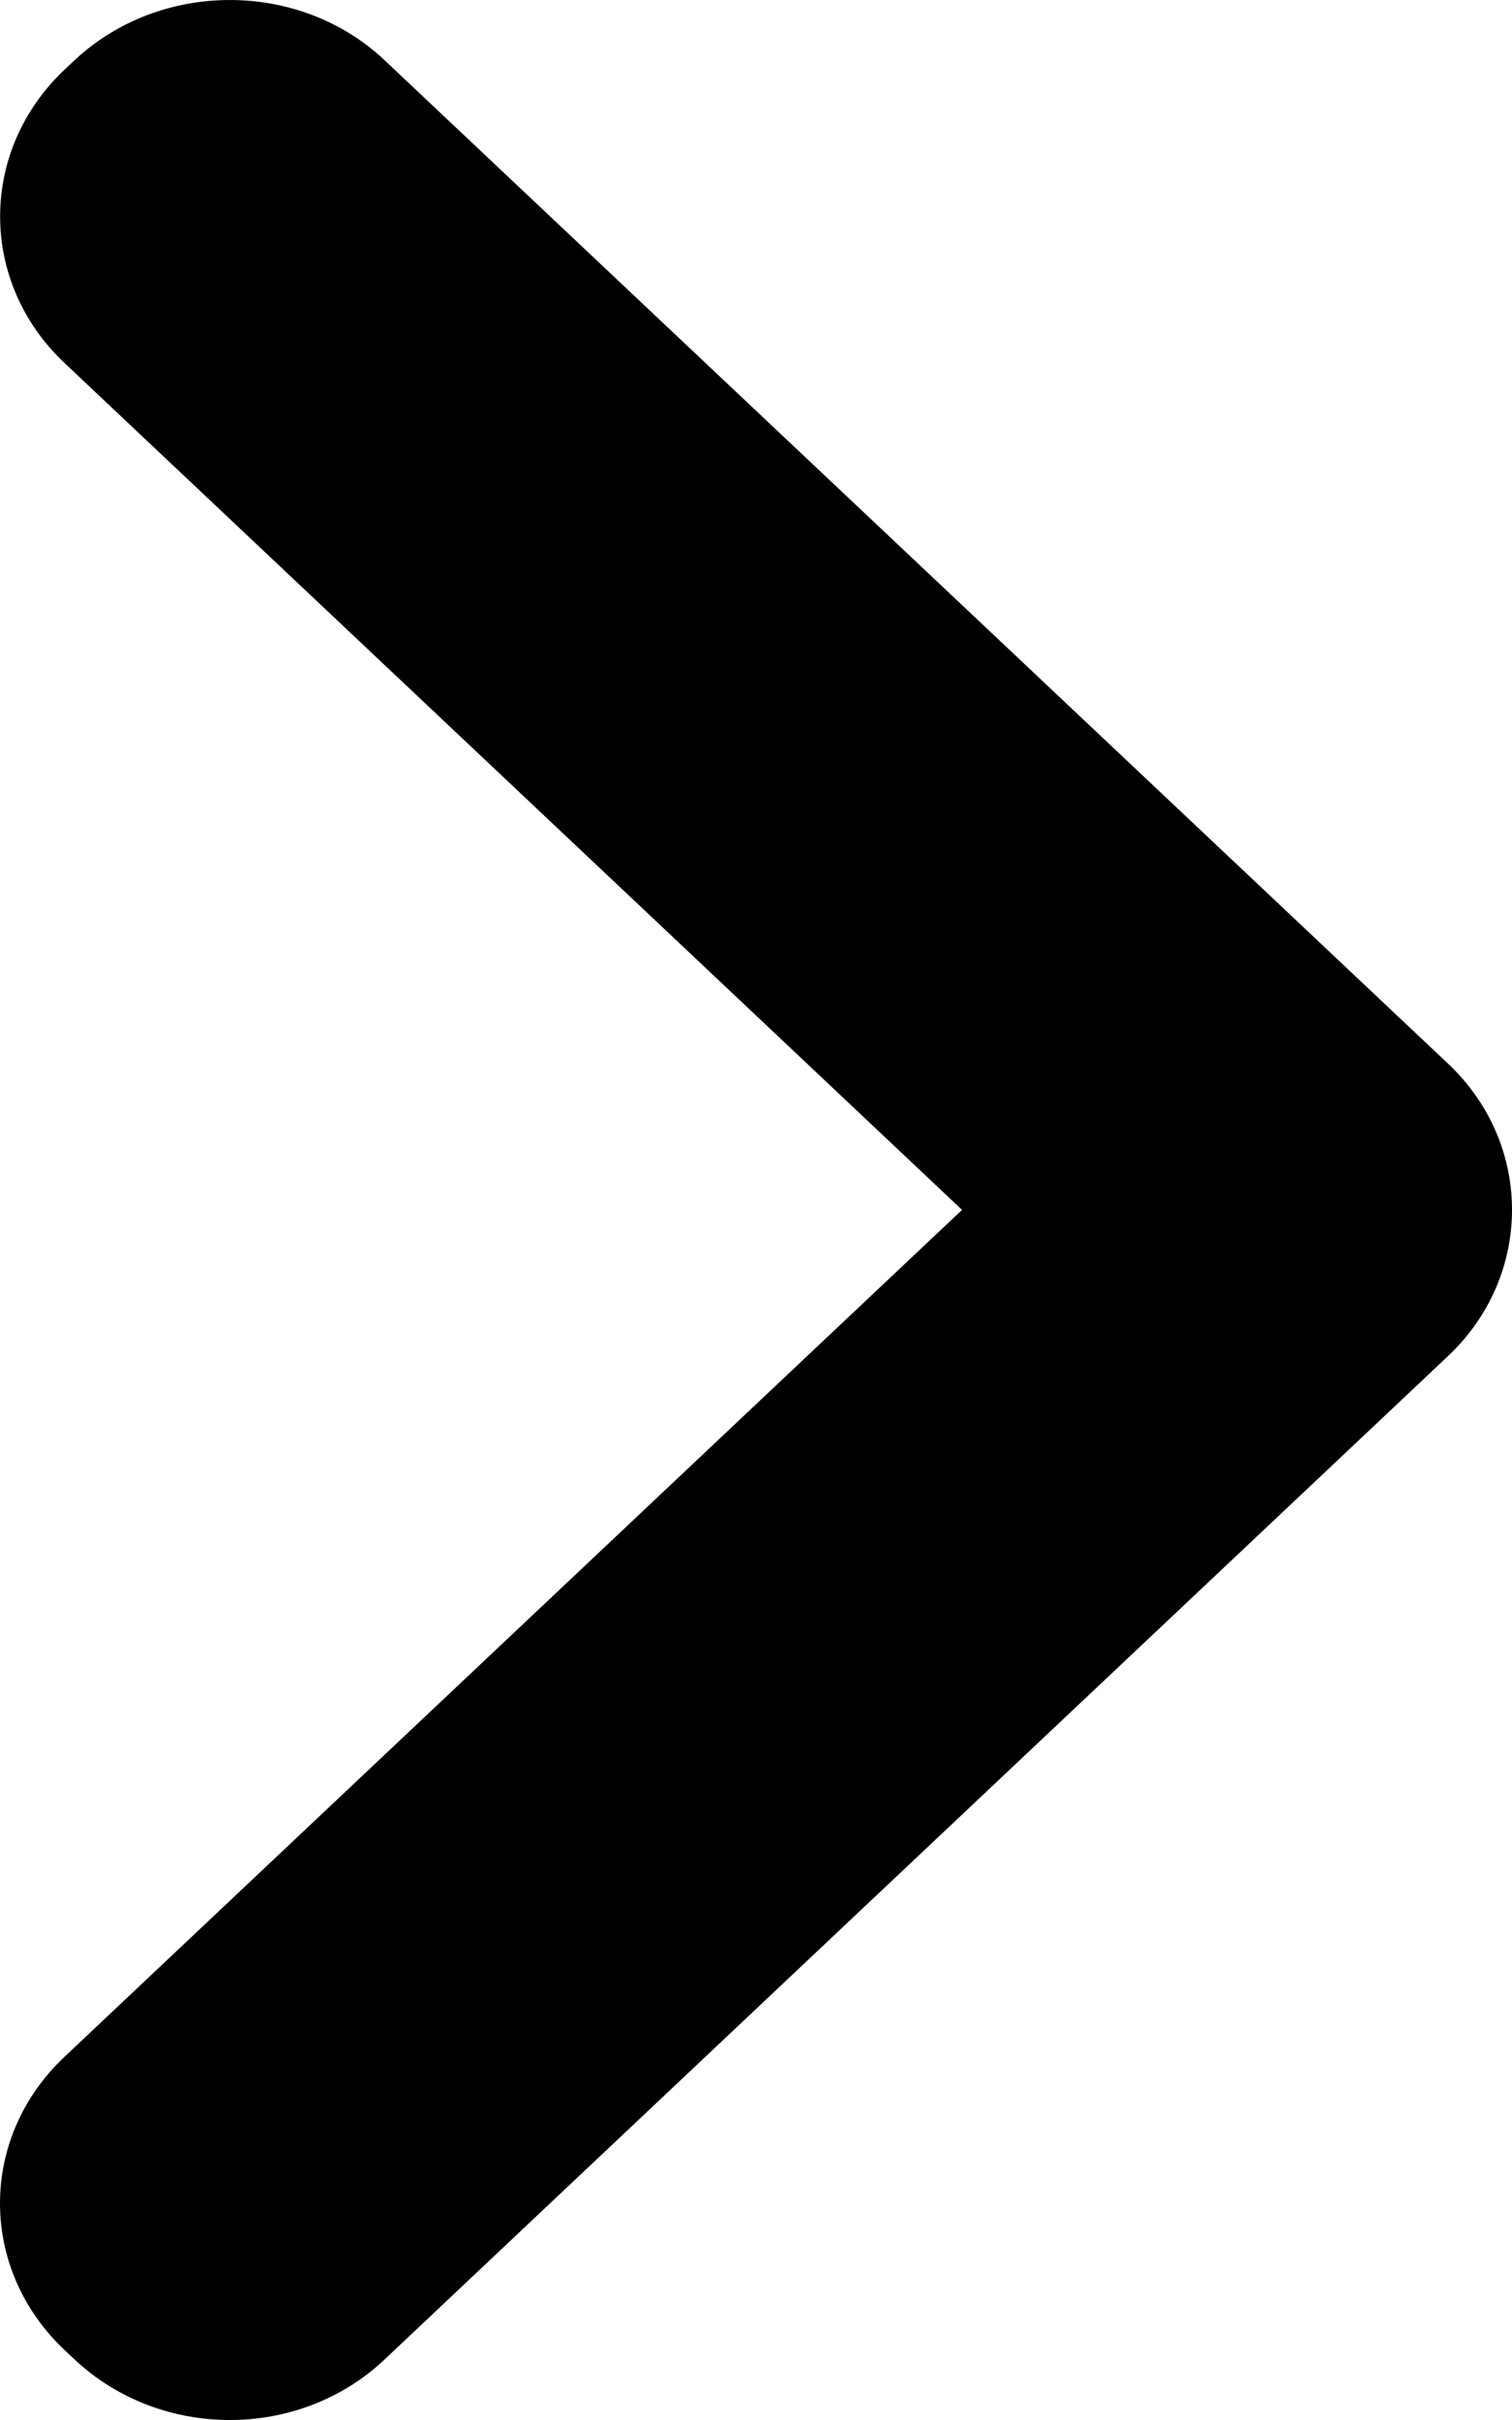 <?xml version="1.0" encoding="UTF-8"?>
<svg width="5px" height="8px" viewBox="0 0 15 24" version="1.1" xmlns="http://www.w3.org/2000/svg" xmlns:xlink="http://www.w3.org/1999/xlink">
    <defs>
        <path d="M5.64,3.6 C4.788,2.797 4.788,1.495 5.641,0.69 L5.735,0.602 C6.587,-0.201 7.972,-0.198 8.814,0.596 L19.366,10.549 C20.215,11.35 20.208,12.654 19.366,13.448 L8.814,23.401 C7.965,24.202 6.588,24.2 5.735,23.395 L5.641,23.307 C4.789,22.503 4.784,21.205 5.64,20.398 L14.544,11.999 L5.64,3.6 Z" id="path-1"></path>
    </defs>
    <g id="Styles" stroke="none" stroke-width="1" fill="none" fill-rule="evenodd">
        <g id="Elements/Icons/Chevrons/Right" transform="translate(-5, 0)">
            <mask id="mask-2" fill="white">
                <use xlink:href="#path-1"></use>
            </mask>
            <use id="ChevronRight" fill="#000" xlink:href="#path-1"></use>
        </g>
    </g>
</svg>